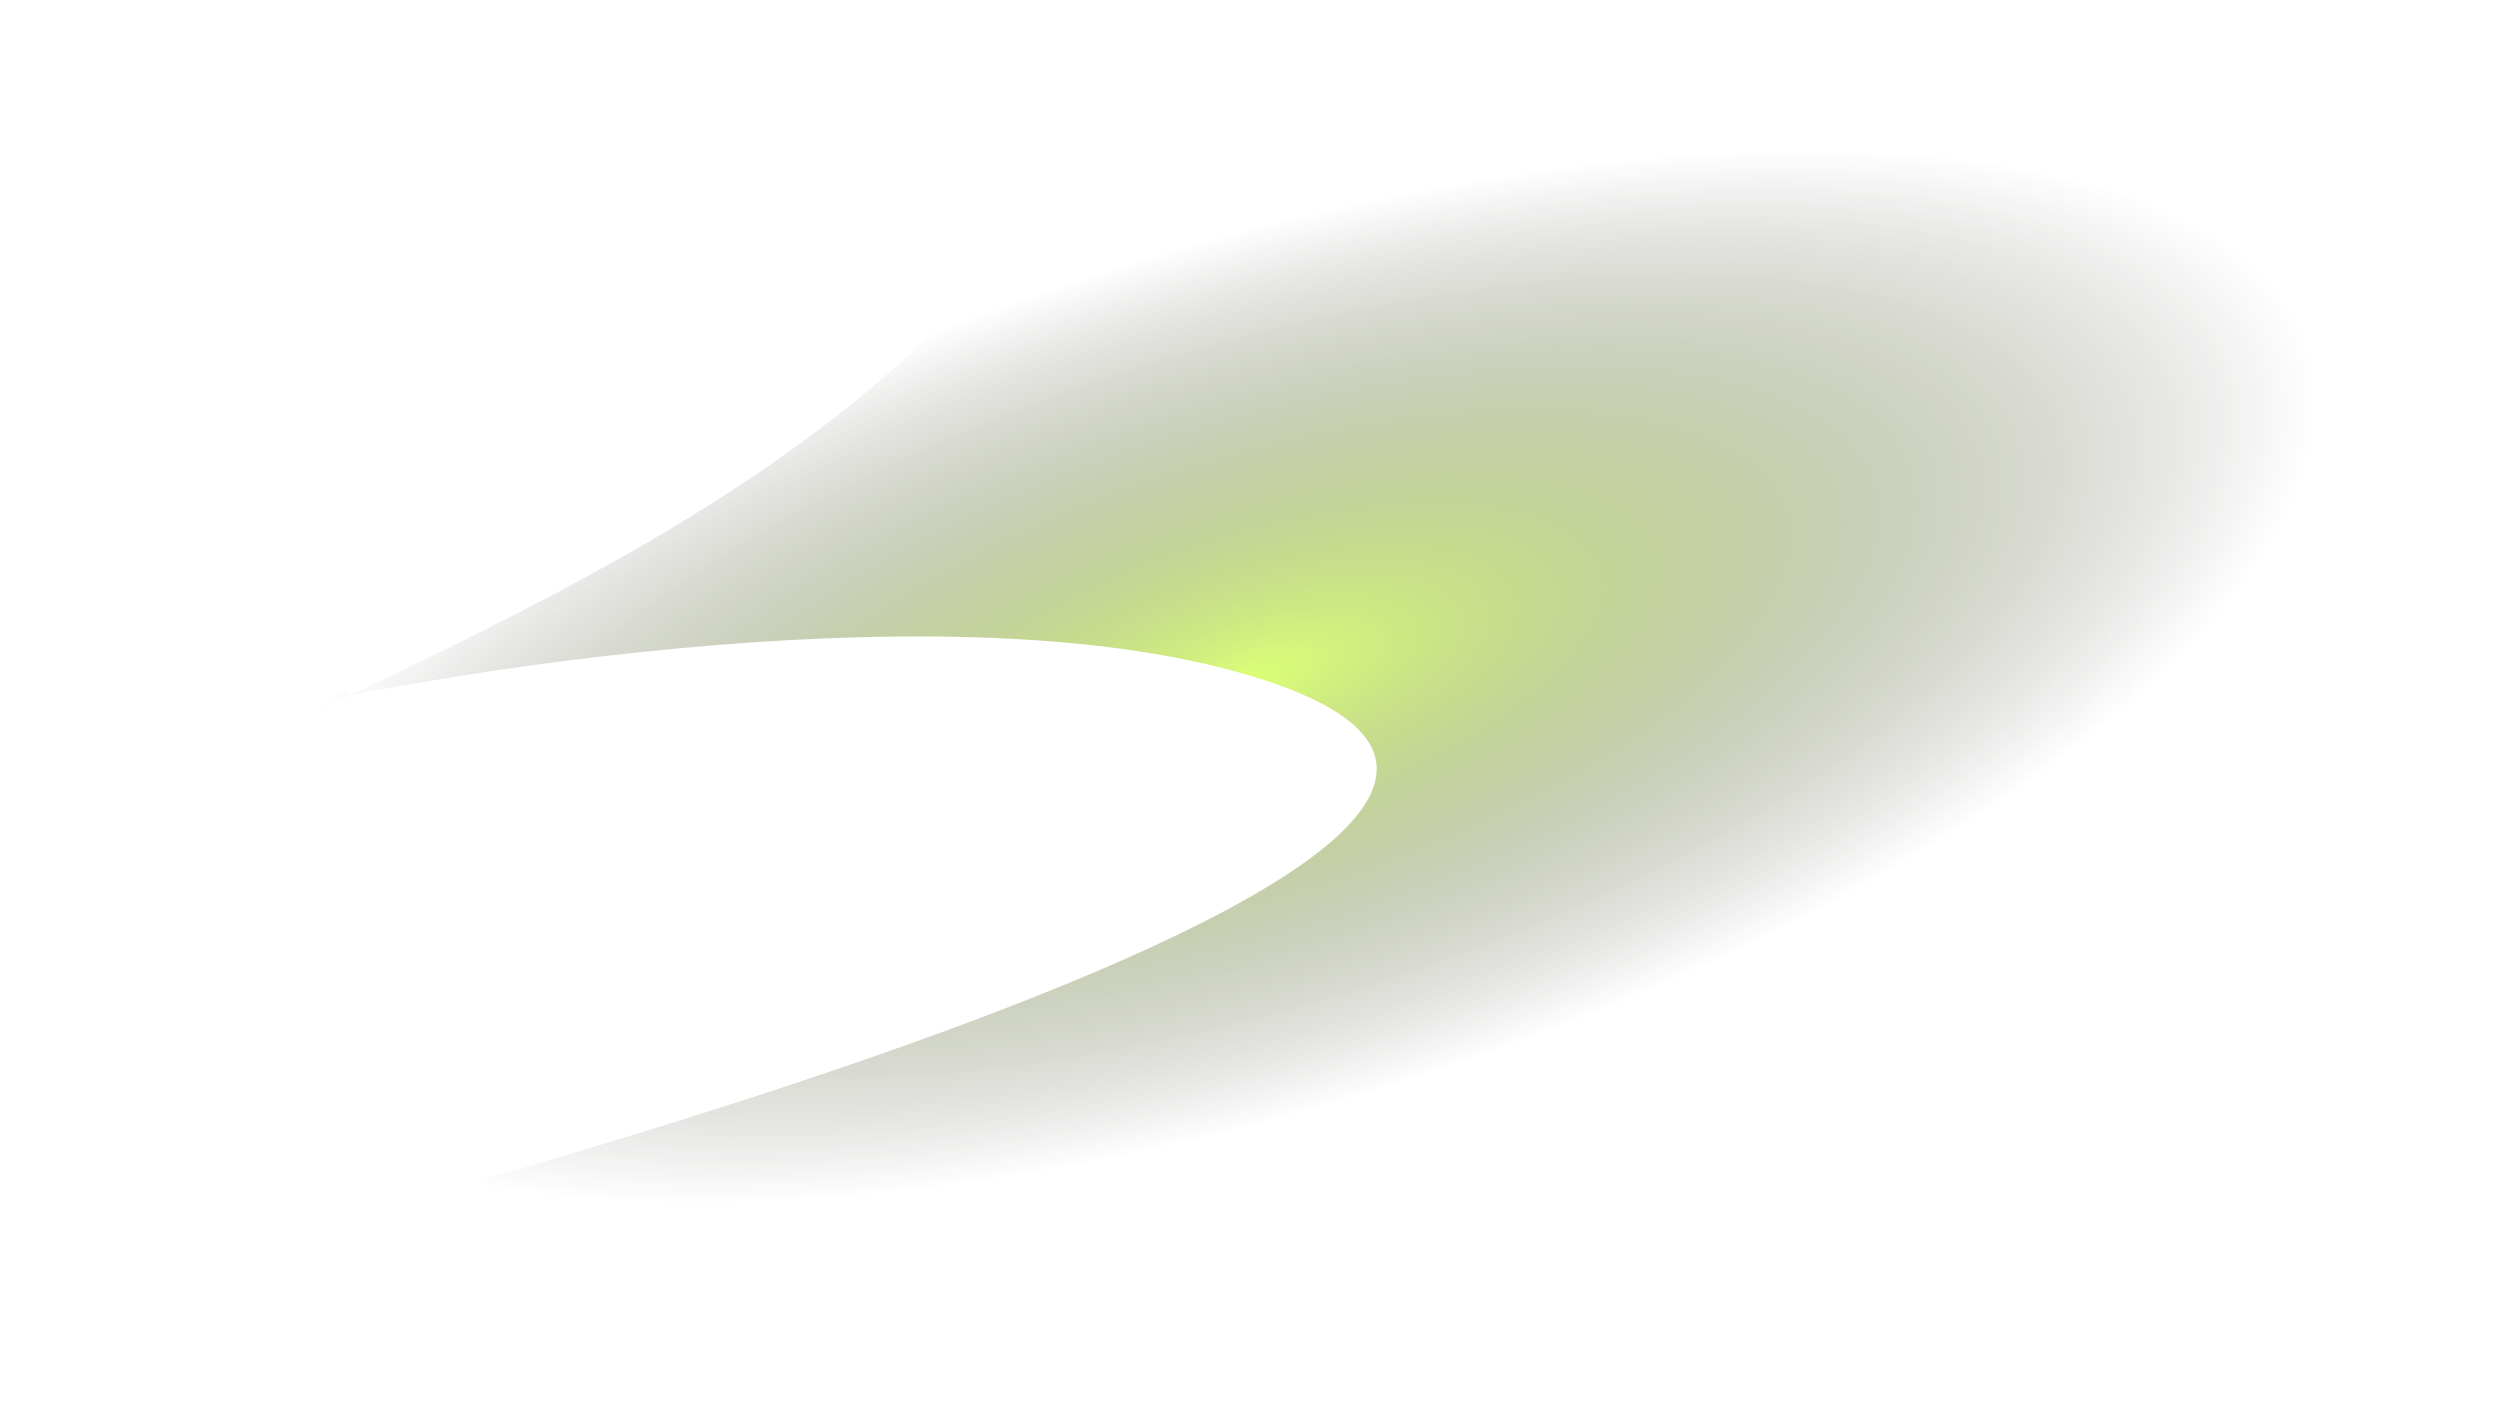 <?xml version="1.0" encoding="UTF-8"?> <svg xmlns="http://www.w3.org/2000/svg" width="2353" height="1330" viewBox="0 0 2353 1330" fill="none"><g filter="url(#filter0_f_420_2354)" data-figma-bg-blur-radius="105.125"><path d="M329.539 654.523C219.798 576.737 83.013 877.764 178.742 743.554C233.53 666.742 758.03 518.751 976.905 195.568C1125.74 118.436 925.605 302.299 1031.62 252.729C1279.52 136.826 1246.86 154.705 1508.89 121.647C1770.91 88.59 1989.95 108.209 2120.21 176.404C2250.46 244.598 2281.85 356.088 2207.81 487.562C2133.76 619.037 1960.02 760.317 1722.9 881.864C1485.79 1003.41 1203.66 1095.81 935.502 1139.75C667.347 1183.69 255.758 1261.88 105.879 1203.74C105.879 1203.74 1737.16 806.737 1179.65 636.877C869.519 542.388 329.539 654.523 329.539 654.523Z" fill="url(#paint0_radial_420_2354)" fill-opacity="0.8"></path></g><defs><filter id="filter0_f_420_2354" x="0.755" y="0.834" width="2351.47" height="1328.74" filterUnits="userSpaceOnUse" color-interpolation-filters="sRGB"><feFlood flood-opacity="0" result="BackgroundImageFix"></feFlood><feBlend mode="normal" in="SourceGraphic" in2="BackgroundImageFix" result="shape"></feBlend><feGaussianBlur stdDeviation="52.562" result="effect1_foregroundBlur_420_2354"></feGaussianBlur></filter><clipPath id="bgblur_0_420_2354_clip_path" transform="translate(-0.755 -0.834)"><path d="M329.539 654.523C219.798 576.737 83.013 877.764 178.742 743.554C233.53 666.742 758.03 518.751 976.905 195.568C1125.74 118.436 925.605 302.299 1031.62 252.729C1279.52 136.826 1246.86 154.705 1508.89 121.647C1770.91 88.59 1989.95 108.209 2120.21 176.404C2250.46 244.598 2281.85 356.088 2207.81 487.562C2133.76 619.037 1960.02 760.317 1722.9 881.864C1485.79 1003.41 1203.66 1095.81 935.502 1139.75C667.347 1183.69 255.758 1261.88 105.879 1203.74C105.879 1203.74 1737.16 806.737 1179.65 636.877C869.519 542.388 329.539 654.523 329.539 654.523Z"></path></clipPath><radialGradient id="paint0_radial_420_2354" cx="0" cy="0" r="1" gradientTransform="matrix(425.267 301.436 963.202 -429.961 1179.65 636.877)" gradientUnits="userSpaceOnUse"><stop stop-color="#D2FF55"></stop><stop offset="0.943" stop-color="#0E0E0E" stop-opacity="0"></stop></radialGradient></defs></svg> 